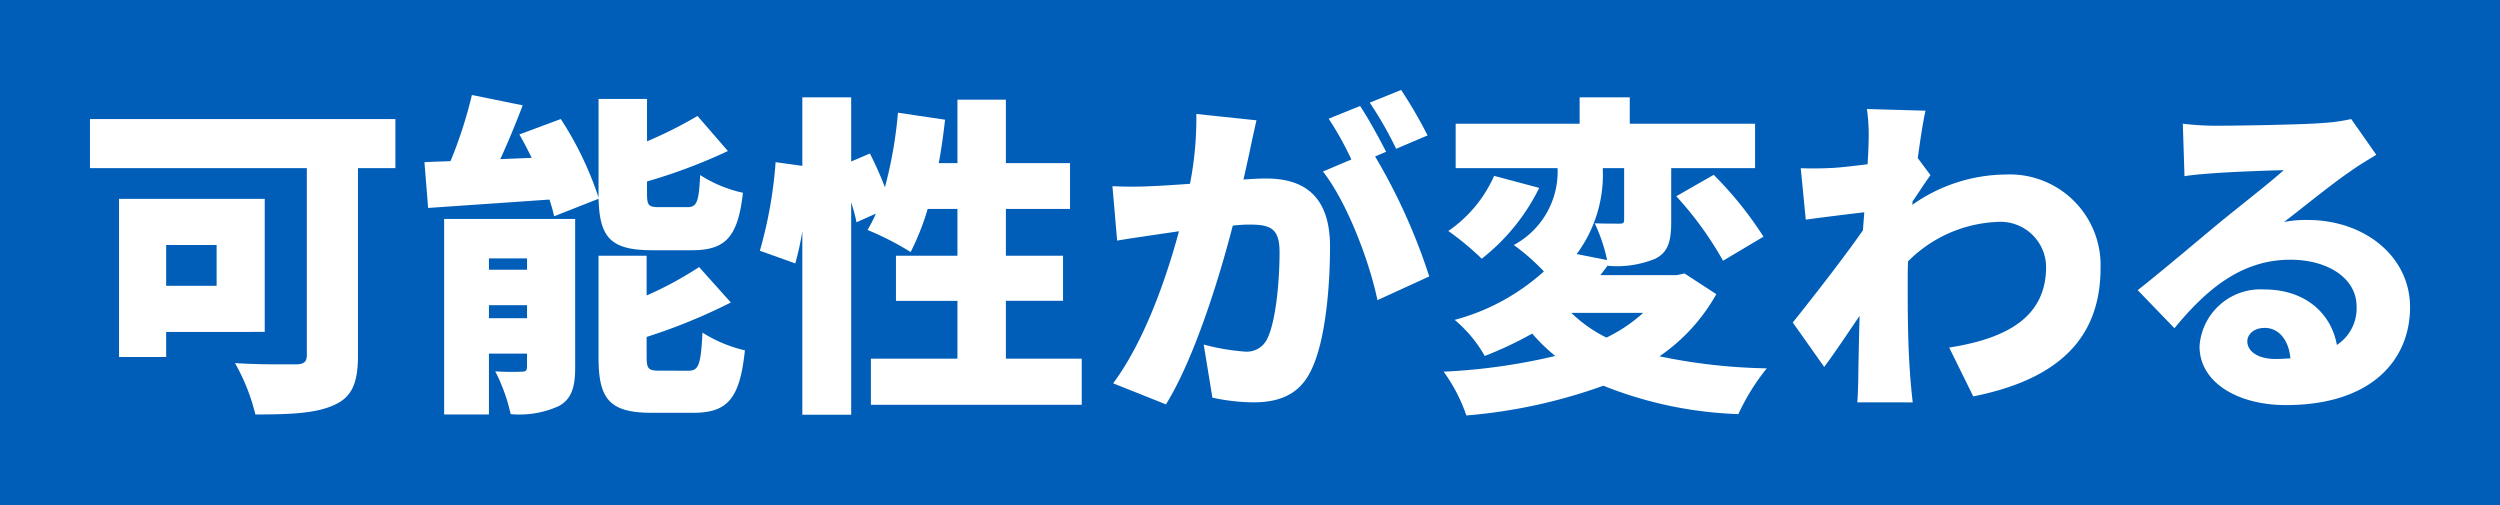 <svg xmlns="http://www.w3.org/2000/svg" width="194.519" height="39.326" viewBox="0 0 194.519 39.326">
  <g id="product_06_copy_main" transform="translate(1191.153 -3653.19)">
    <rect id="長方形_246" data-name="長方形 246" width="194.519" height="39.326" transform="translate(-1191.153 3653.19)" fill="#005eb8"/>
    <g id="グループ_514" data-name="グループ 514" transform="translate(-536.01 -189.013)">
      <path id="パス_160" data-name="パス 160" d="M727.622,167.287h-2.913V181.9c0,2.133-.494,3.225-1.872,3.823-1.429.65-3.38.728-6.11.728a15.5,15.5,0,0,0-1.586-4c1.741.129,4.109.1,4.732.1s.858-.182.858-.729V167.287H703.857v-3.822h23.765Zm-17.837,12.741v1.95h-3.666v-12.3h11.336v10.349Zm0-3.589h3.926v-3.172h-3.926Z" transform="translate(-1352 3688)" fill="#fff"/>
      <path id="パス_161" data-name="パス 161" d="M739.97,171.031a11.042,11.042,0,0,0-.363-1.3c-3.381.235-6.787.468-9.439.651l-.286-3.563q.936-.039,2.028-.078a33.812,33.812,0,0,0,1.664-5.148l3.953.806c-.546,1.43-1.145,2.886-1.743,4.186l2.445-.1c-.313-.625-.624-1.249-.962-1.821l3.223-1.2a26.085,26.085,0,0,1,2.939,6.11V161.9H747.2v3.3a32.453,32.453,0,0,0,3.927-1.975l2.366,2.729a42.184,42.184,0,0,1-6.293,2.366v.936c0,.963.131,1.066.989,1.066h2.132c.754,0,.91-.363,1.014-2.5a10.033,10.033,0,0,0,3.328,1.379c-.39,3.483-1.379,4.472-3.978,4.472h-3.069c-3.25,0-4.107-.989-4.185-4.005Zm1.639,11.779c0,1.534-.287,2.444-1.274,2.99a7.413,7.413,0,0,1-3.744.624,13.814,13.814,0,0,0-1.2-3.328,18.934,18.934,0,0,0,2.054.026c.313,0,.416-.078.416-.39v-1.014H734.9v4.732h-3.485V171.239h10.193Zm-6.708-7.619h2.964v-.884H734.9Zm2.963,2.757H734.9v1.014h2.964Zm12.559,5.1c.806,0,.962-.469,1.092-2.965a10.682,10.682,0,0,0,3.3,1.379c-.391,3.77-1.353,4.861-4.032,4.861h-3.172c-3.353,0-4.185-1.065-4.185-4.341V174.1h3.744v3.093a27.848,27.848,0,0,0,4.082-2.21l2.47,2.756a44.215,44.215,0,0,1-6.552,2.679v1.534c0,.988.156,1.092,1.04,1.092Z" transform="translate(-1352 3688)" fill="#fff"/>
      <path id="パス_162" data-name="パス 162" d="M781.025,182.108V185.7H764.619v-3.588h6.734v-4.5h-4.784V174.1h4.784V170.46h-2.314a19.5,19.5,0,0,1-1.327,3.353,22.7,22.7,0,0,0-3.353-1.716,11.626,11.626,0,0,0,.65-1.274l-1.508.676a14.323,14.323,0,0,0-.416-1.56v16.536h-3.8V172.2a24.481,24.481,0,0,1-.546,2.5l-2.757-.987a33.844,33.844,0,0,0,1.223-6.891l2.08.286v-5.331h3.8v4.992l1.456-.623a26.779,26.779,0,0,1,1.17,2.626,33.26,33.26,0,0,0,1.014-5.8l3.666.545c-.13,1.145-.286,2.289-.494,3.381h1.456v-4.94h3.77v4.94h4.992v3.563h-4.992V174.1h4.447v3.51h-4.447v4.5Z" transform="translate(-1352 3688)" fill="#fff"/>
      <path id="パス_163" data-name="パス 163" d="M794.077,166.065c-.157.7-.312,1.43-.468,2.106.7-.052,1.3-.078,1.767-.078,2.991,0,4.967,1.4,4.967,5.3,0,3.042-.338,7.307-1.457,9.594-.884,1.873-2.418,2.522-4.523,2.522a15.723,15.723,0,0,1-3.172-.364l-.677-4.134a16.838,16.838,0,0,0,3.173.546,1.759,1.759,0,0,0,1.768-.988c.65-1.3.961-4.342.961-6.76,0-1.9-.78-2.132-2.391-2.132-.313,0-.729.027-1.248.078-1.041,4.056-2.99,10.349-5.2,13.911l-4.108-1.638c2.47-3.328,4.16-8.269,5.122-11.831-.676.1-1.248.183-1.612.234-.832.13-2.34.338-3.2.494l-.366-4.238a29.412,29.412,0,0,0,3.043,0c.754-.026,1.821-.1,2.991-.182a26.392,26.392,0,0,0,.494-5.434l4.679.494c-.181.779-.39,1.768-.545,2.5m10.633-.053-.857.365a45.986,45.986,0,0,1,4.212,9.335l-4.03,1.845c-.624-3.015-2.366-7.618-4.239-10.009l2.211-.937a24.907,24.907,0,0,0-1.768-3.173l2.444-.987c.65.962,1.56,2.651,2.027,3.561m3.225-1.273-2.444,1.04a29.019,29.019,0,0,0-2.054-3.589l2.443-.987a36.462,36.462,0,0,1,2.055,3.536" transform="translate(-1352 3688)" fill="#fff"/>
      <path id="パス_164" data-name="パス 164" d="M830.4,177.09a14.352,14.352,0,0,1-4.42,4.836,44.149,44.149,0,0,0,8.346.937,16.894,16.894,0,0,0-2.21,3.561,30.958,30.958,0,0,1-10.505-2.21,41.361,41.361,0,0,1-10.66,2.315,12.82,12.82,0,0,0-1.768-3.407,46.808,46.808,0,0,0,8.684-1.222,14.059,14.059,0,0,1-1.793-1.742,28.728,28.728,0,0,1-3.694,1.742,10.164,10.164,0,0,0-2.339-2.808,16.816,16.816,0,0,0,6.942-3.77,16.545,16.545,0,0,0-2.34-2.054,6.492,6.492,0,0,0,3.406-5.981h-7.93v-3.458h9.646v-2.054h3.9v2.054h9.75v3.458H826.89V171.4c0,1.534-.209,2.418-1.248,2.937a7.846,7.846,0,0,1-3.667.547v-.052c-.208.259-.389.52-.6.78h5.928l.623-.13Zm-13.781-8.268a15.883,15.883,0,0,1-4.472,5.511,22.015,22.015,0,0,0-2.6-2.158,10.18,10.18,0,0,0,3.563-4.289Zm2.5,9.724a10.688,10.688,0,0,0,2.73,1.924,11.981,11.981,0,0,0,2.861-1.924Zm2.444-11.259a10.366,10.366,0,0,1-2.028,6.683l2.367.468a12.747,12.747,0,0,0-.963-2.86c.7.026,1.639.026,1.924.026s.364-.052.364-.312v-4.005Zm8.633.521a28.31,28.31,0,0,1,3.874,4.81l-3.146,1.872a26.912,26.912,0,0,0-3.64-5.018Z" transform="translate(-1352 3688)" fill="#fff"/>
      <path id="パス_165" data-name="パス 165" d="M842.125,162.685l4.551.131c-.184.806-.392,2.132-.6,3.691l.988,1.326c-.338.443-.936,1.379-1.4,2.055a.8.8,0,0,1-.026.26,12.745,12.745,0,0,1,7.3-2.366,7.062,7.062,0,0,1,7.359,7.255c0,5.277-3.016,8.631-9.906,10.009l-1.872-3.8c4.655-.728,7.541-2.469,7.541-6.292a3.549,3.549,0,0,0-3.8-3.484,10.408,10.408,0,0,0-6.943,3.068c-.026.6-.026,1.17-.026,1.716,0,1.976,0,4.525.182,7.021.026.468.13,1.586.209,2.235H841.37c.052-.676.078-1.741.078-2.157.026-1.561.052-2.939.1-4.576-.988,1.455-2.027,3.015-2.755,3.977l-2.444-3.458c1.456-1.82,3.9-4.94,5.46-7.176.026-.468.078-.936.1-1.4-1.353.156-3.2.39-4.55.572l-.39-4c.832.026,1.481.026,2.574-.027.7-.052,1.638-.155,2.626-.285.052-.832.078-1.482.078-1.742a14.207,14.207,0,0,0-.13-2.549" transform="translate(-1352 3688)" fill="#fff"/>
      <path id="パス_166" data-name="パス 166" d="M869.347,163.986c1.4,0,6.6-.079,8.138-.208a13.694,13.694,0,0,0,2.314-.313l1.951,2.782c-.676.416-1.353.807-2,1.275-1.457.987-3.745,2.86-5.175,3.952a8.845,8.845,0,0,1,1.82-.156c4.472,0,7.983,2.86,7.983,6.786,0,4.055-2.939,7.618-9.673,7.618-3.666,0-6.708-1.716-6.708-4.576a4.751,4.751,0,0,1,5.044-4.42c3.171,0,5.2,1.845,5.642,4.316a3.4,3.4,0,0,0,1.534-2.99c0-2.236-2.288-3.641-5.148-3.641-3.8,0-6.526,2.289-9.023,5.33l-2.859-2.963c1.664-1.3,4.705-3.874,6.24-5.148,1.455-1.2,3.873-3.068,5.121-4.186-1.3.026-3.977.129-5.381.233-.781.053-1.716.131-2.34.234l-.13-4.082a22.024,22.024,0,0,0,2.652.157m4.55,18.148c.416,0,.806-.025,1.17-.052-.13-1.43-.91-2.366-2-2.366-.858,0-1.353.52-1.353,1.04,0,.806.859,1.378,2.185,1.378" transform="translate(-1352 3688)" fill="#fff"/>
    </g>
  </g>
</svg>
